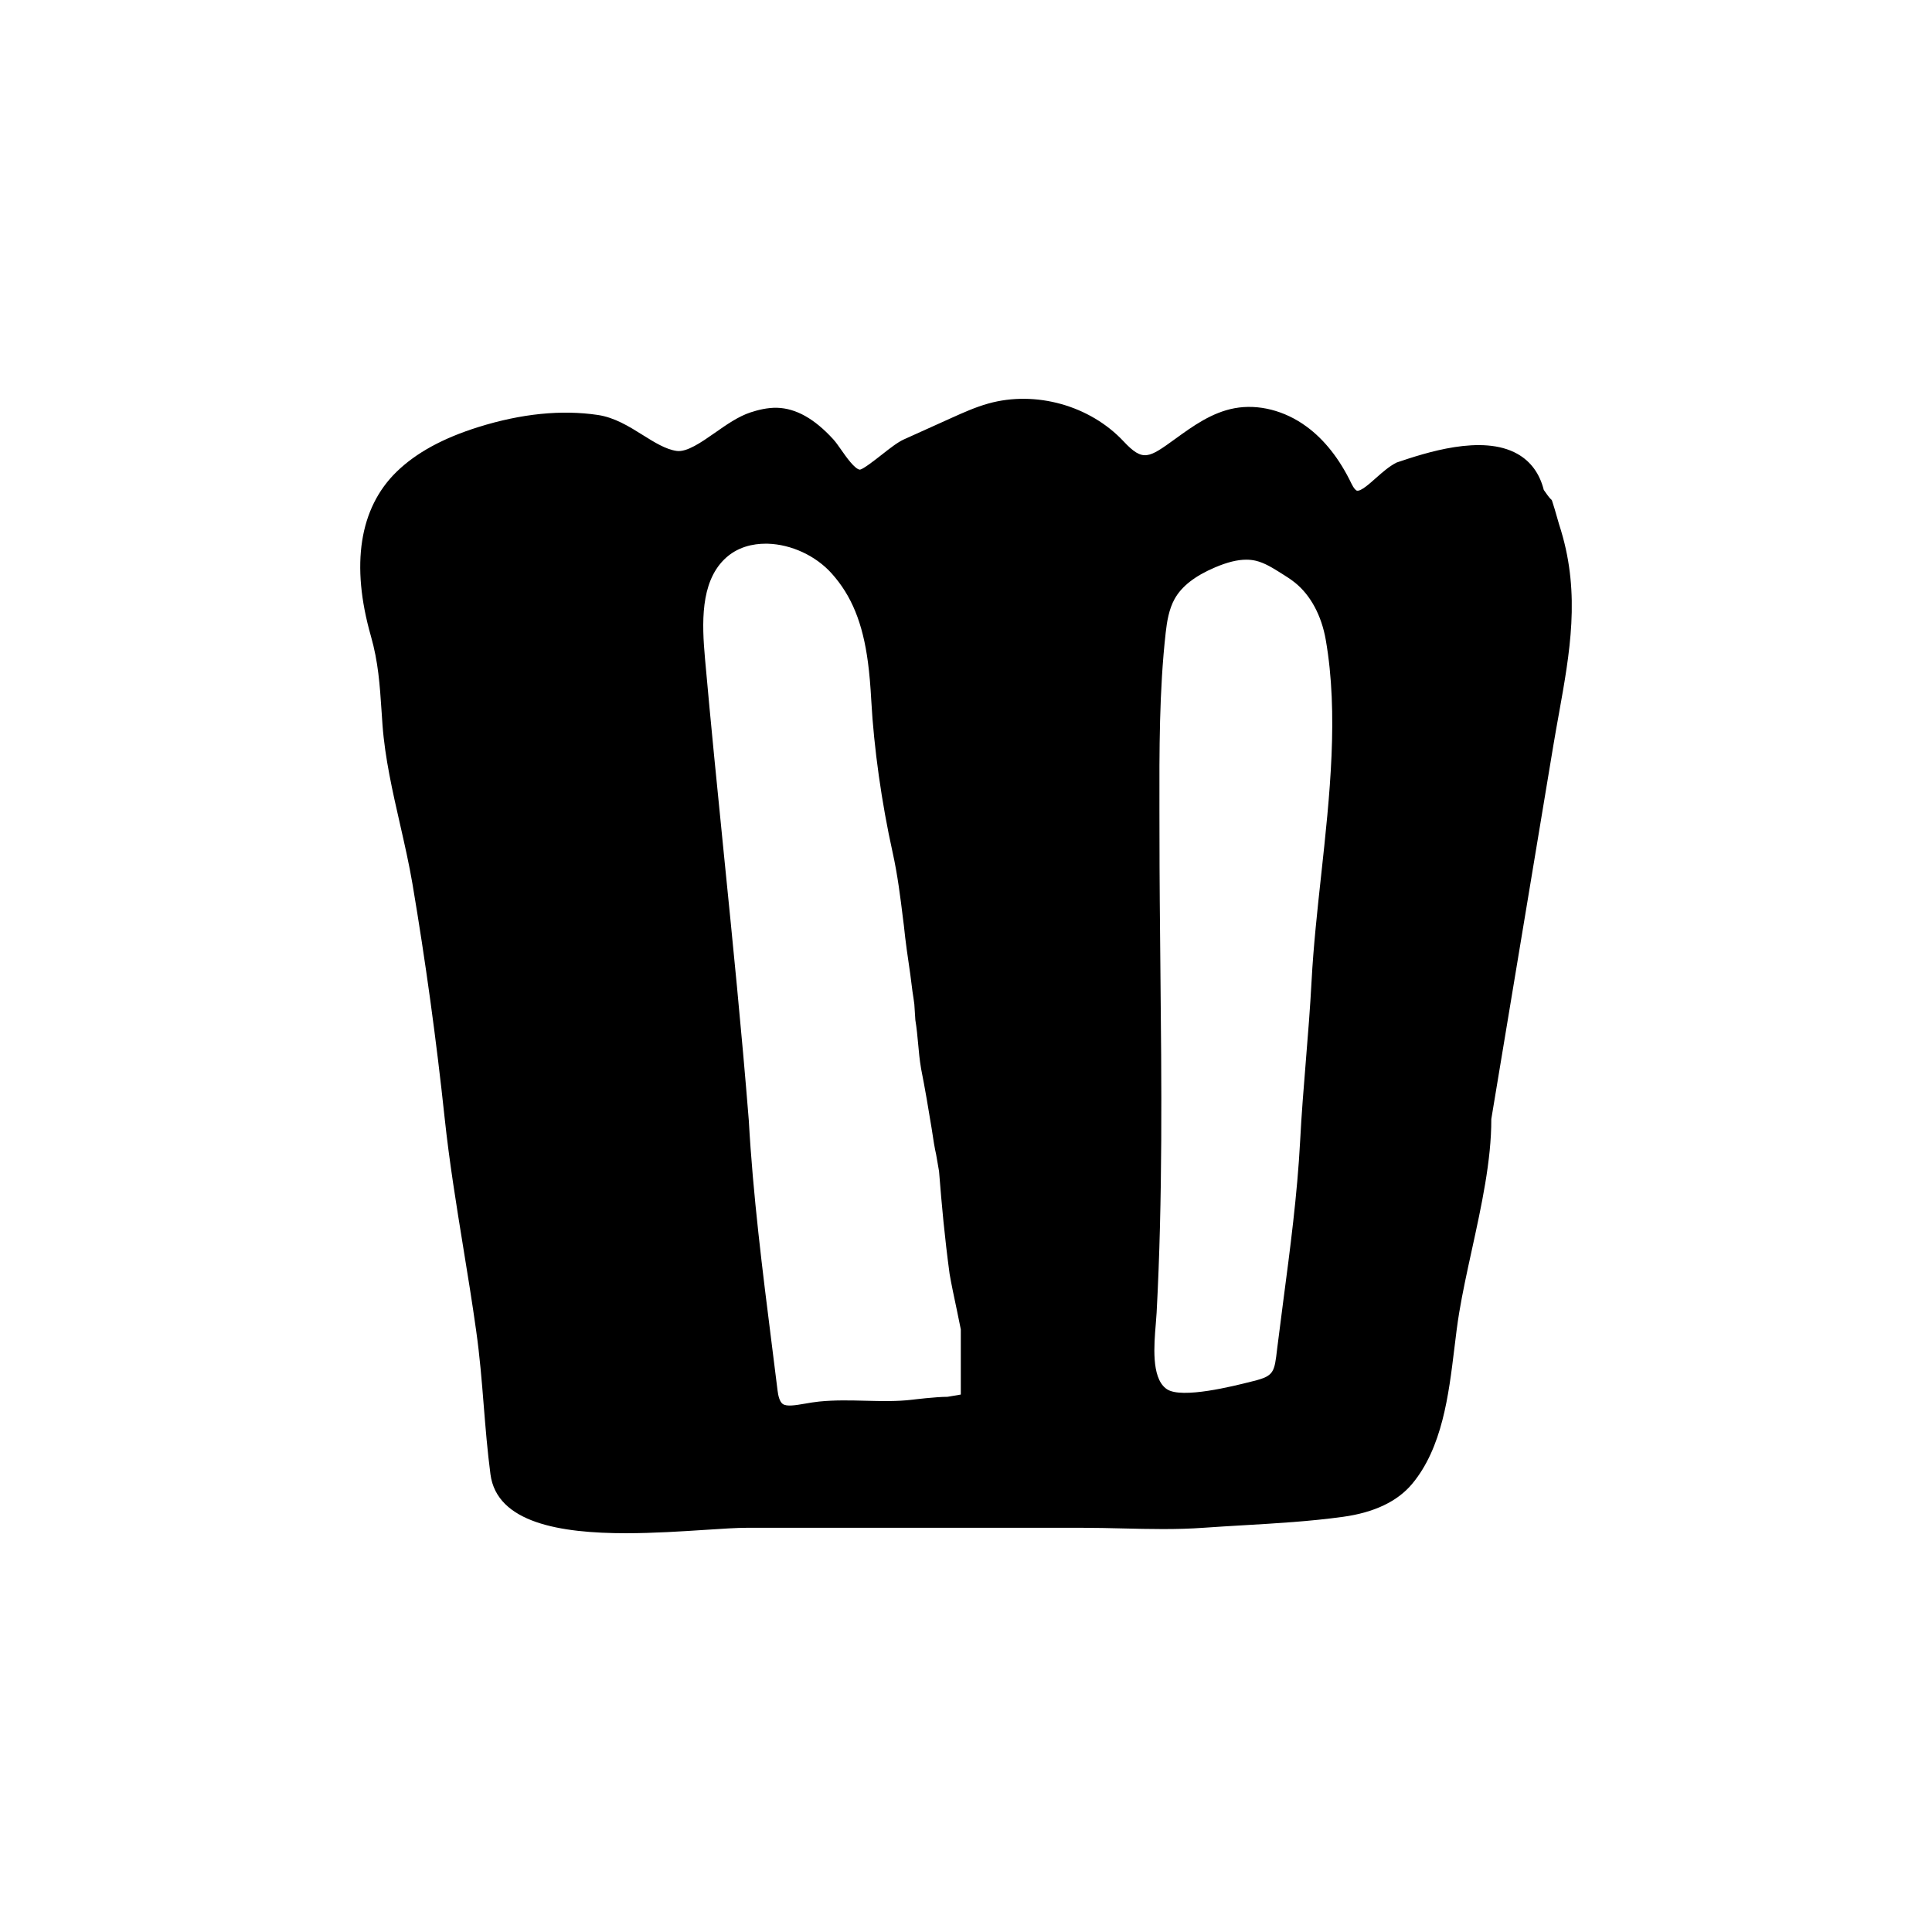 <?xml version="1.0" encoding="UTF-8"?>
<!-- Uploaded to: SVG Repo, www.svgrepo.com, Generator: SVG Repo Mixer Tools -->
<svg fill="#000000" width="800px" height="800px" version="1.1" viewBox="144 144 512 512" xmlns="http://www.w3.org/2000/svg">
 <path d="m557.72 284.72-0.02-0.074c-0.367-1.102-0.734-2.387-1.102-3.672-0.387-1.359-0.777-2.719-1.164-3.883l-0.191-0.562-0.422-0.418c-0.312-0.312-1.074-1.352-1.703-2.273-1.098-4.348-3.449-7.562-6.996-9.559-9.367-5.273-24.43-0.258-31.992 2.293-1.914 0.957-3.699 2.527-5.426 4.051-1.621 1.43-4.012 3.633-5.094 3.406-0.289-0.059-0.84-0.578-1.457-1.863-3.144-6.539-7.148-11.629-11.898-15.113-5.805-4.273-12.793-6.031-19.078-4.871-6.047 1.125-11.055 4.746-15.66 8.082-7.113 5.144-8.586 6.219-13.77 0.684-8.898-9.492-23.281-13.508-35.805-10.016-3.438 0.961-6.625 2.402-9.719 3.793l-12.691 5.727c-1.633 0.734-3.672 2.332-5.828 4.027-1.82 1.426-4.867 3.812-5.785 3.981-1.336-0.016-3.789-3.527-4.961-5.215-0.801-1.148-1.535-2.18-2.172-2.871-4.984-5.438-9.84-8.152-14.836-8.309-2.621-0.066-5.152 0.605-7.027 1.215-3.254 1.066-6.402 3.273-9.453 5.41-3.648 2.555-7.453 5.176-10.121 4.816-2.906-0.406-5.871-2.258-9.008-4.219-3.656-2.289-7.438-4.644-11.895-5.316-9.621-1.43-20.27-0.363-31.668 3.203-9.426 2.953-16.523 6.836-21.699 11.875-9.836 9.602-12.176 24.656-6.781 43.543 1.949 6.832 2.352 12.879 2.82 19.875l0.25 3.648c0.645 8.758 2.684 17.719 4.66 26.383 1.184 5.211 2.414 10.602 3.285 15.766 3.457 20.488 6.324 41.328 8.516 61.934 1.246 11.684 3.125 23.219 4.938 34.387 1.188 7.305 2.387 14.629 3.422 22.066 0.953 6.688 1.492 13.352 2.004 19.801 0.48 5.93 0.969 12.066 1.785 18.254 1.703 12.867 18.512 15.613 35.91 15.613 7.332 0 14.766-0.488 21.219-0.906 4.363-0.289 8.137-0.535 10.758-0.535h89.039c3.481 0 7.004 0.086 10.531 0.168 7.07 0.172 14.379 0.344 21.496-0.172 3.562-0.25 7.125-0.465 10.691-0.672 8.609-0.504 17.516-1.02 26.27-2.227 8.273-1.137 14.434-4.07 18.32-8.711 8.004-9.578 9.703-23.559 11.203-35.887 0.402-3.32 0.789-6.543 1.293-9.559 0.883-5.297 2.066-10.727 3.324-16.48 2.562-11.715 5.215-23.82 5.18-34.777l16.426-98.922c0.48-2.875 0.988-5.703 1.492-8.5 2.906-16.195 5.668-31.492 0.59-48.418zm-67.648 140.32c-0.57 7.019-1.145 14.031-1.516 21.23-0.754 14.312-2.672 28.816-4.519 42.84l-1.582 12.352c-0.719 6.211-0.832 7.168-6.227 8.52l-0.719 0.18c-4.535 1.148-18.332 4.629-22.254 1.996l-0.383-0.281c-3.738-3.039-3.043-11.43-2.578-16.984 0.09-1.102 0.176-2.121 0.223-3.019 1.621-30.305 1.309-61.07 1.004-90.828-0.121-12.086-0.246-24.18-0.246-36.266l-0.012-6.281c-0.031-15.488-0.066-31.504 1.668-46.906 0.324-2.887 0.863-6.195 2.363-8.879 1.879-3.359 5.391-6.09 10.727-8.359 3.219-1.367 5.906-2.035 8.262-2.035 0.867 0 1.688 0.09 2.473 0.273 2.336 0.535 4.559 1.934 6.715 3.285 1.266 0.797 2.535 1.586 3.699 2.519 4.141 3.324 7.043 8.711 8.172 15.168 3.422 19.629 1.059 41.363-1.223 62.387-1.012 9.301-2.055 18.914-2.535 27.988-0.383 7.172-0.945 14.141-1.512 21.102zm-91.449 71.246v17.285l-3.523 0.598c-3.148 0-9.129 0.742-9.367 0.77-4.012 0.48-8.066 0.379-12.367 0.273-4.016-0.102-8.168-0.203-12.262 0.211-1.266 0.125-2.519 0.344-3.727 0.551-2.539 0.434-4.926 0.852-5.969 0.07-0.828-0.613-1.18-2.227-1.336-3.473l-1.57-12.539c-2.438-19.324-4.957-39.312-6.062-59.117-1.883-23.59-4.281-47.484-6.606-70.594-1.727-17.219-3.457-34.449-4.996-51.734-0.848-9.457-1.223-20.066 5.055-26.301 3.449-3.426 7.777-4.203 11-4.203 0.191 0 0.383 0 0.57 0.004 6.238 0.176 12.723 3.188 16.918 7.859 5.285 5.879 8.262 13.148 9.637 23.59 0.383 2.902 0.656 6.031 0.883 10.148 0.684 12.461 2.746 27.105 5.648 40.184 1.328 5.969 2.082 12.086 2.742 17.48l0.238 1.875c0.434 4.316 1.066 8.637 1.703 12.957l0.586 4.59c0.191 1.145 0.336 2.242 0.488 3.34l0.273 4.211c0.363 2.191 0.543 4.203 0.73 6.219 0.191 2.144 0.387 4.293 0.797 6.711 1.047 5.234 1.918 10.48 2.781 15.734 0.422 2.949 0.863 5.562 1.195 6.938l0.777 4.481c0.727 9.211 1.477 17.348 2.793 27.18 0.406 2.43 1.238 6.363 1.934 9.633 0.516 2.543 0.973 4.664 1.035 5.07z"/>
</svg>